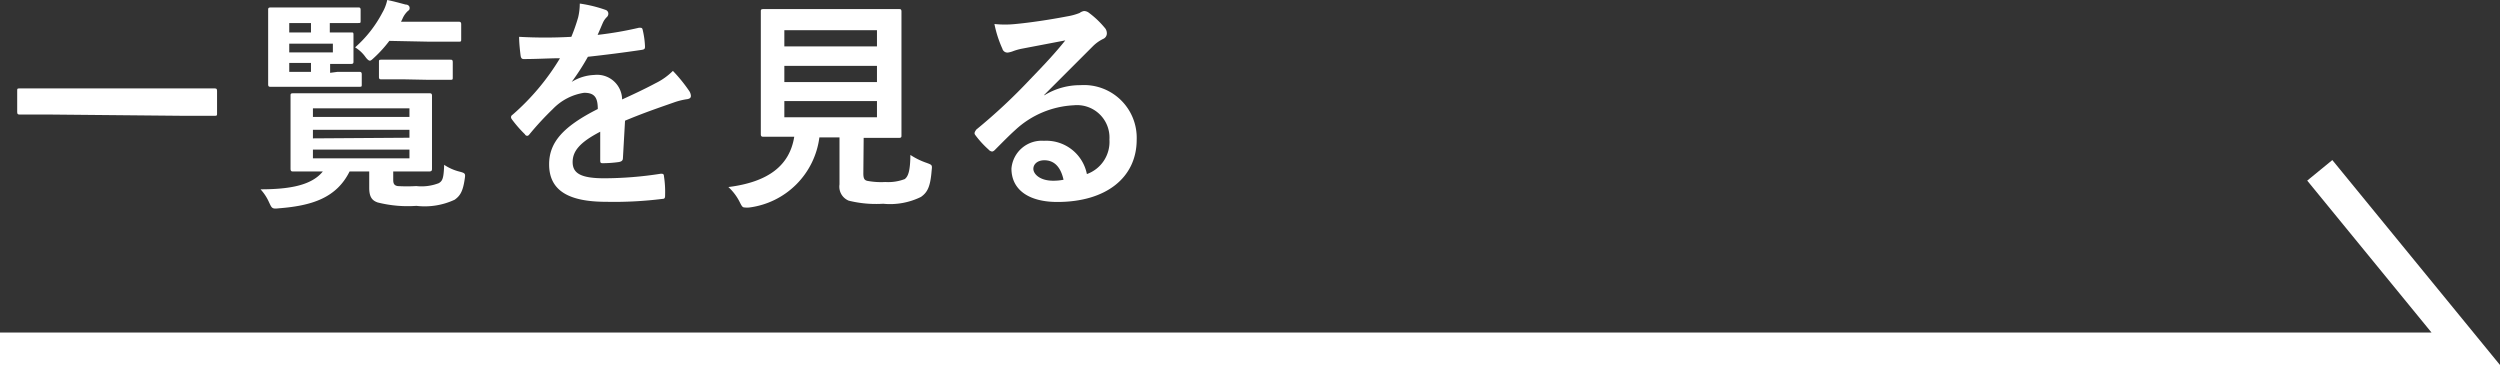 <svg xmlns="http://www.w3.org/2000/svg" viewBox="0 0 154.11 22.5"><rect x="0" y="0" width="154.11" height="22.5" fill="#333333" stroke="none"/><defs><style>.ef438c8d-2072-45f8-a190-ceadd164e530{fill:#fff;}.b277bf40-fb61-4b39-883b-8d41c6668db1{fill:none;stroke:#fff;stroke-miterlimit:10;stroke-width:2px;}</style></defs><title>archive</title><g id="abc76cc0-d702-4b39-99f8-efea48abcb4c" data-name="レイヤー 2"><g id="f81a2803-89f1-467c-a0e8-6074a97988f2" data-name="contents"><path class="ef438c8d-2072-45f8-a190-ceadd164e530" d="M3,7.06c-1.27,0-1.7,0-1.78,0s-.16,0-.16-.14V5.59c0-.13,0-.14.16-.14s.51,0,1.78,0h8.44c1.26,0,1.7,0,1.78,0s.16,0,.16.14V7c0,.12,0,.14-.16.14s-.52,0-1.78,0Z"/><path class="ef438c8d-2072-45f8-a190-ceadd164e530" d="M24.24,11.09c0,.21.05.34.27.38a9.61,9.61,0,0,0,1.15,0,2.94,2.94,0,0,0,1.39-.18c.23-.14.3-.29.33-1.13a3,3,0,0,0,.95.42c.37.1.37.12.31.5-.11.74-.29,1-.61,1.23a4.36,4.36,0,0,1-2.36.38,7.58,7.58,0,0,1-2.39-.21c-.34-.12-.52-.33-.52-.91v-1H21.55c-.81,1.63-2.32,2.11-4.35,2.27-.44.05-.44,0-.62-.38a2.92,2.92,0,0,0-.52-.79c1.75,0,3.14-.23,3.84-1.1-1.27,0-1.75,0-1.83,0s-.16,0-.16-.17,0-.42,0-1.24v-2c0-.83,0-1.16,0-1.26s0-.15.16-.15.57,0,1.93,0h4.54c1.34,0,1.83,0,1.92,0s.17,0,.17.15,0,.43,0,1.26v2c0,.82,0,1.16,0,1.24s0,.17-.17.17-.58,0-1.92,0h-.3ZM20.8,4.43c.95,0,1.26,0,1.34,0s.16,0,.16.15V5.2c0,.14,0,.15-.16.15s-.39,0-1.34,0H18.5c-1.18,0-1.74,0-1.82,0s-.15,0-.15-.15,0-.51,0-1.38V2c0-.89,0-1.31,0-1.39s0-.15.15-.15.64,0,1.82,0h2c1.15,0,1.5,0,1.58,0s.15,0,.15.15v.66c0,.14,0,.15-.15.15s-.43,0-1.58,0h-.17V2h1.32c.12,0,.14,0,.14.15s0,.24,0,.63v.38c0,.39,0,.55,0,.63s0,.15-.14.15H20.35v.55ZM17.83,2h1.34V1.42H17.83Zm2.69.69H17.83v.54h2.69ZM19.17,4.43V3.88H17.83v.55Zm.12,2.25v.53h5.95V6.68Zm5.95,1.81V8H19.29v.53Zm0,.73H19.29v.54h5.95ZM24,2.52a7.67,7.67,0,0,1-.9,1c-.15.14-.23.22-.3.22s-.17-.08-.31-.28a2.15,2.15,0,0,0-.6-.54A7.41,7.41,0,0,0,23.57.78a2.61,2.61,0,0,0,.3-.78c.4.08.75.18,1.13.28.17,0,.25.11.25.2s0,.12-.12.21a1.41,1.41,0,0,0-.33.49l-.08.16h1.76c1.27,0,1.7,0,1.78,0s.17,0,.17.15v.91c0,.16,0,.17-.17.17s-.51,0-1.78,0Zm.87,2.37c-1,0-1.27,0-1.36,0s-.15,0-.15-.16V3.84c0-.14,0-.16.15-.16s.39,0,1.36,0h1.53c1,0,1.27,0,1.36,0s.15,0,.15.16v.92c0,.14,0,.16-.15.16s-.4,0-1.36,0Z"/><path class="ef438c8d-2072-45f8-a190-ceadd164e530" d="M38.4,9.74c0,.15-.08.22-.26.25a7.21,7.21,0,0,1-1,.07C37,10.06,37,10,37,9.83c0-.5,0-1.2,0-1.71-1.25.65-1.7,1.19-1.7,1.87s.48,1,1.95,1a22.93,22.93,0,0,0,3.48-.28c.13,0,.19,0,.2.16A6.23,6.23,0,0,1,41,12c0,.16,0,.26-.16.26a24,24,0,0,1-3.47.18c-2.3,0-3.52-.68-3.52-2.31,0-1.34.84-2.32,3-3.41,0-.72-.21-1-.84-1a3.37,3.37,0,0,0-1.93,1,18.69,18.69,0,0,0-1.41,1.52c-.07.09-.11.13-.16.13s-.1,0-.16-.1a7.55,7.55,0,0,1-.8-.92.24.24,0,0,1-.05-.13.19.19,0,0,1,.1-.15,14.54,14.54,0,0,0,2.92-3.48c-.65,0-1.41.05-2.24.05-.12,0-.17-.07-.19-.23S32,2.69,32,2.27a28.84,28.84,0,0,0,3.22,0,10.94,10.94,0,0,0,.42-1.2,3.73,3.73,0,0,0,.1-.85,8.19,8.19,0,0,1,1.59.39.24.24,0,0,1,.17.24.28.28,0,0,1-.1.21,1.12,1.12,0,0,0-.23.33c-.09.2-.16.38-.33.76a21.91,21.91,0,0,0,2.55-.44c.16,0,.2,0,.23.14a5.34,5.34,0,0,1,.14,1c0,.14,0,.2-.24.23-1,.15-2.26.31-3.28.42a14.12,14.12,0,0,1-1,1.55v0a2.85,2.85,0,0,1,1.4-.43,1.54,1.54,0,0,1,1.71,1.51c.55-.25,1.35-.62,2.06-1a4,4,0,0,0,1.07-.76,9.4,9.4,0,0,1,1,1.23.61.61,0,0,1,.11.31c0,.12-.07.17-.21.2a4.22,4.22,0,0,0-.85.21c-.91.32-1.83.63-3,1.12Z"/><path class="ef438c8d-2072-45f8-a190-ceadd164e530" d="M53.22,10.69c0,.32.07.42.25.46a4.63,4.63,0,0,0,1.1.07,2.86,2.86,0,0,0,1.2-.18c.23-.17.34-.55.35-1.49a4.38,4.38,0,0,0,1,.49c.35.13.35.13.31.48-.08,1-.26,1.34-.66,1.62a4.31,4.31,0,0,1-2.33.42,7,7,0,0,1-2.12-.19.93.93,0,0,1-.57-1V8.47H50.51a5,5,0,0,1-4.31,4.32,1.37,1.37,0,0,1-.29,0c-.14,0-.18-.07-.32-.35a3.17,3.17,0,0,0-.69-.91c2.48-.31,3.78-1.34,4.06-3.1h0c-1.36,0-1.81,0-1.89,0s-.17,0-.17-.15,0-.62,0-1.71V2.45c0-1.12,0-1.64,0-1.74s0-.15.17-.15.56,0,1.91,0h4.51c1.35,0,1.83,0,1.92,0s.16,0,.16.15,0,.62,0,1.74V6.64c0,1.09,0,1.62,0,1.71s0,.15-.16.15-.57,0-1.92,0h-.25ZM48.35,1.86v1h5.71v-1Zm5.71,3.2v-1H48.35v1Zm0,1.17H48.35v1h5.71Z"/><path class="ef438c8d-2072-45f8-a190-ceadd164e530" d="M64.37,5.88a4.18,4.18,0,0,1,2.23-.63,3.25,3.25,0,0,1,3.47,3.36c0,2.34-1.89,3.84-4.89,3.84-1.76,0-2.83-.75-2.83-2.06a1.87,1.87,0,0,1,2-1.71A2.55,2.55,0,0,1,67,10.73,2.11,2.11,0,0,0,68.39,8.6a2,2,0,0,0-2.2-2.11A5.7,5.7,0,0,0,62.6,8c-.4.36-.8.77-1.22,1.19-.09.1-.16.15-.23.15a.33.33,0,0,1-.21-.12,5.89,5.89,0,0,1-.83-.91c-.08-.11,0-.21.07-.32a34.56,34.56,0,0,0,3.32-3.1c.87-.9,1.53-1.6,2.17-2.4L63,3a3.39,3.39,0,0,0-.59.17,1.43,1.43,0,0,1-.28.07A.32.32,0,0,1,61.79,3a7,7,0,0,1-.49-1.52,6.28,6.28,0,0,0,1.3,0c.86-.08,2.09-.26,3.18-.47a3.71,3.71,0,0,0,.77-.21.64.64,0,0,1,.27-.12.5.5,0,0,1,.32.12,5.46,5.46,0,0,1,.94.89.51.51,0,0,1,.15.34A.37.37,0,0,1,68,2.4a2.39,2.39,0,0,0-.62.44c-1,1-2,2-3,3Zm0,4c-.4,0-.67.23-.67.53s.38.73,1.22.73a3.16,3.16,0,0,0,.64-.06C65.39,10.31,65,9.88,64.38,9.88Z"/><polyline class="b277bf40-fb61-4b39-883b-8d41c6668db1" points="143 10.5 152 21.5 0 21.5"/></g></g></svg>